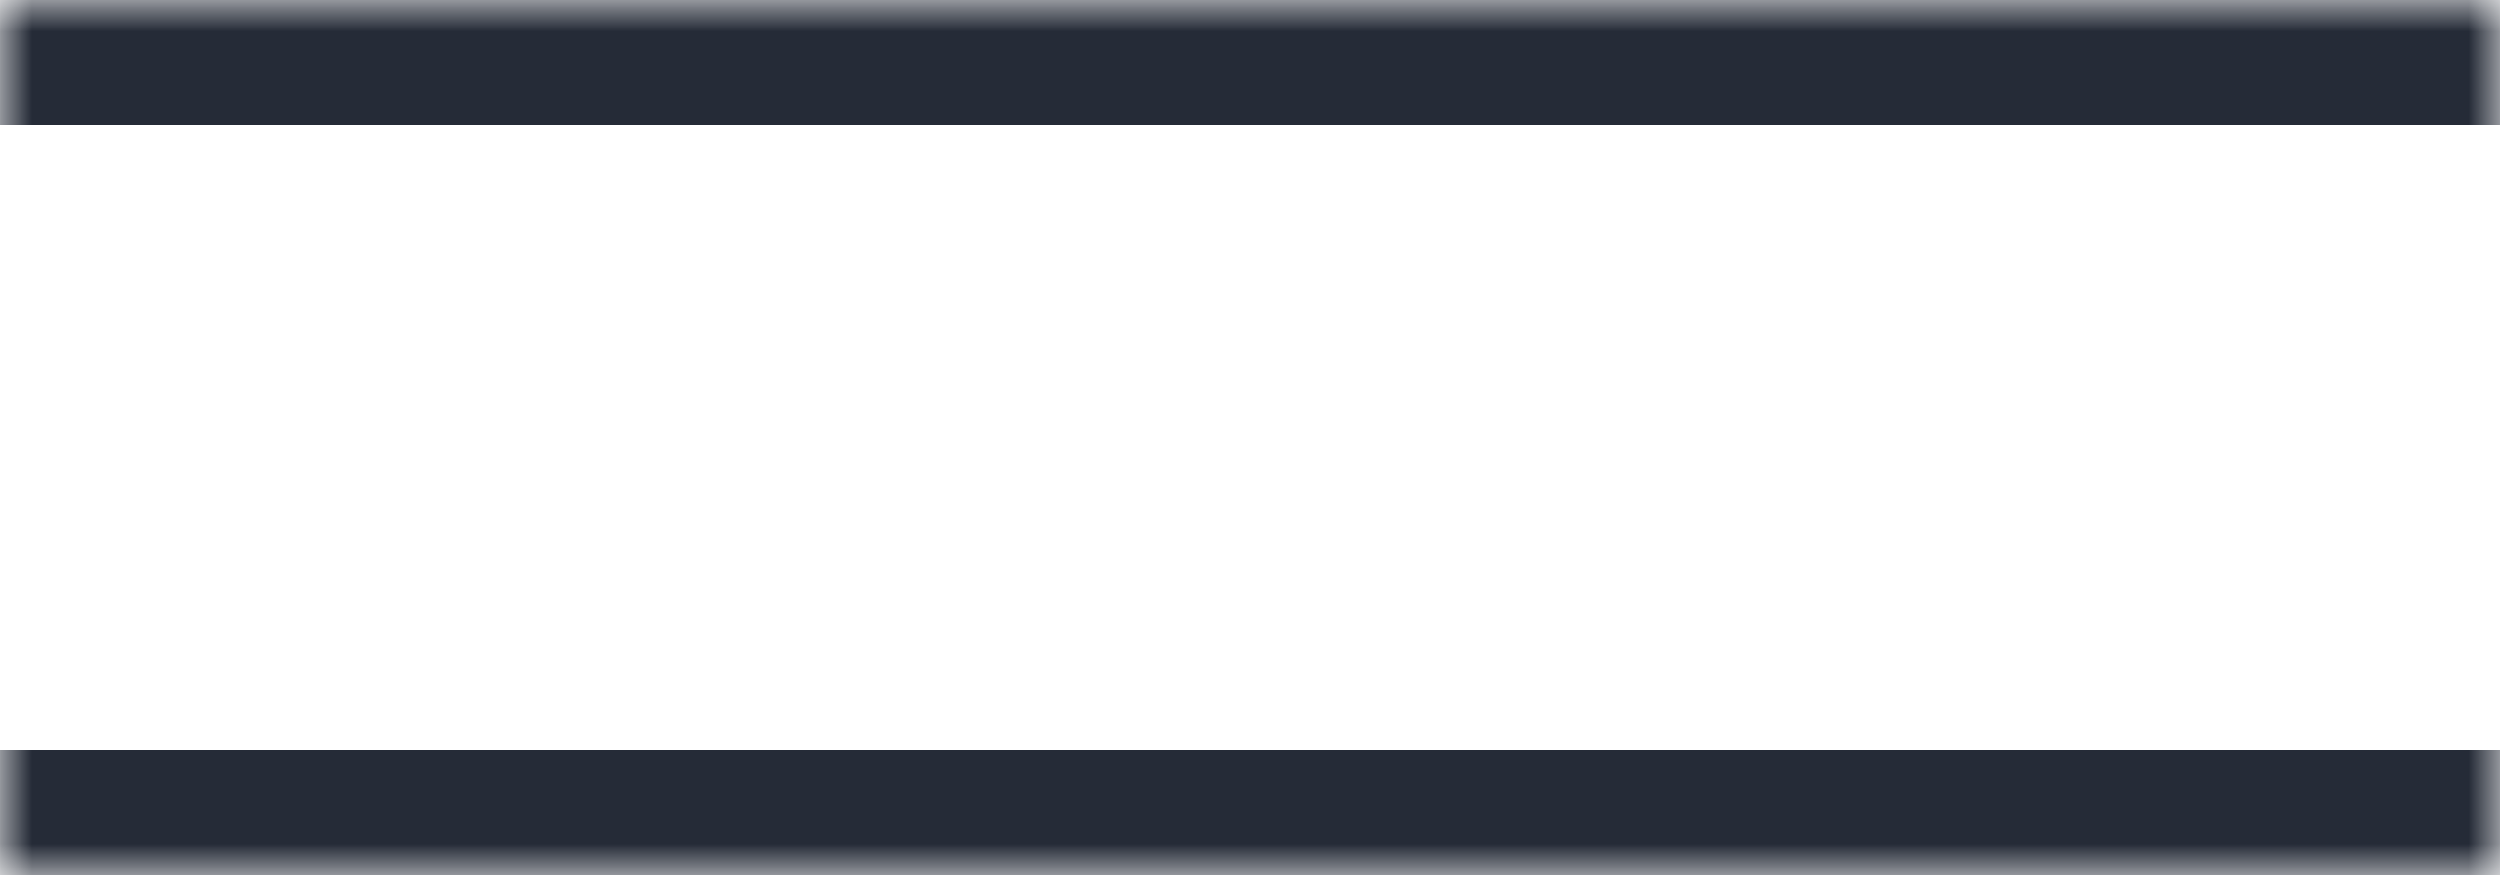 <?xml version="1.0" encoding="UTF-8"?> <svg xmlns="http://www.w3.org/2000/svg" width="40" height="14" viewBox="0 0 40 14" fill="none"> <g clip-path="url(#clip0_223_8022)"> <mask id="mask0_223_8022" style="mask-type:luminance" maskUnits="userSpaceOnUse" x="0" y="0" width="40" height="14"> <path d="M40 0H0V14H40V0Z" fill="white"></path> </mask> <g mask="url(#mask0_223_8022)"> <path d="M40 0H0V2H40V0Z" fill="#252B37"></path> <path d="M40 12H0V14H40V12Z" fill="#252B37"></path> </g> </g> <defs> <clipPath id="clip0_223_8022"> <rect width="40" height="14" fill="white"></rect> </clipPath> </defs> </svg> 